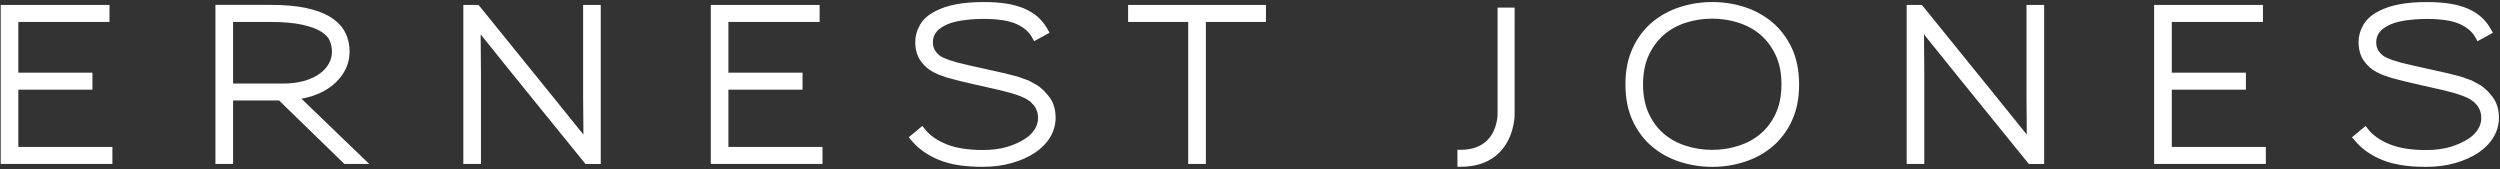 <svg xmlns="http://www.w3.org/2000/svg" width="192" height="13" viewBox="0 0 192 13">
  <rect x="0" y="0" width="192" height="13" fill="#333333" stroke="none"/>
  <path fill="#FFF" d="M186.385,10.159 C187.057,10.159 187.658,10.203 188.16,10.283 C188.681,10.368 189.142,10.496 189.531,10.667 C189.929,10.839 190.277,11.056 190.557,11.308 C190.84,11.563 191.078,11.857 191.268,12.186 L191.268,12.186 L191.457,12.518 L190.272,13.165 L190.091,12.842 C189.858,12.43 189.46,12.096 188.912,11.846 C188.336,11.585 187.485,11.454 186.385,11.454 C185.755,11.454 185.159,11.5 184.613,11.591 C184.092,11.676 183.659,11.816 183.327,12.008 C182.759,12.32 182.493,12.718 182.493,13.259 C182.493,13.519 182.559,13.741 182.693,13.936 C182.839,14.144 183.025,14.304 183.256,14.419 L183.256,14.419 L183.725,14.608 L184.375,14.805 L185.335,15.036 L186.767,15.354 L188.042,15.639 L189.038,15.897 L189.833,16.182 L190.5,16.544 C190.853,16.78 191.177,17.096 191.457,17.483 C191.761,17.899 191.918,18.423 191.918,19.04 C191.918,19.581 191.775,20.091 191.49,20.555 C191.213,21.007 190.823,21.405 190.324,21.739 C189.83,22.066 189.235,22.329 188.56,22.521 C187.886,22.716 187.129,22.815 186.306,22.815 C184.945,22.815 183.824,22.639 182.968,22.288 C182.104,21.937 181.402,21.446 180.88,20.832 L180.88,20.832 L180.631,20.541 L181.676,19.674 L181.915,19.973 C182.274,20.417 182.814,20.788 183.522,21.078 C184.24,21.372 185.181,21.523 186.32,21.523 C187.038,21.523 187.669,21.44 188.201,21.279 C188.736,21.114 189.208,20.9 189.608,20.634 C189.899,20.442 190.138,20.203 190.31,19.926 C190.48,19.655 190.563,19.372 190.563,19.065 C190.563,18.868 190.533,18.689 190.48,18.533 C190.42,18.374 190.352,18.234 190.267,18.116 L190.267,18.116 L189.981,17.812 C189.981,17.812 189.633,17.581 189.647,17.587 L189.647,17.587 L189.186,17.376 L188.555,17.162 L187.568,16.907 C187.568,16.907 186.097,16.575 186.095,16.575 L186.095,16.575 L184.589,16.226 C184.589,16.226 183.612,15.968 183.61,15.968 L183.61,15.968 L182.976,15.749 L182.512,15.53 C182.153,15.346 181.838,15.066 181.566,14.701 C181.281,14.315 181.138,13.813 181.138,13.206 C181.138,12.773 181.259,12.34 181.495,11.923 C181.739,11.495 182.134,11.141 182.669,10.867 C183.143,10.614 183.7,10.433 184.325,10.321 C184.934,10.211 185.628,10.156 186.385,10.159 Z M131.504,10.156 C132.348,10.156 133.179,10.283 133.972,10.538 C134.776,10.793 135.494,11.19 136.117,11.714 C136.742,12.244 137.244,12.91 137.615,13.7 C137.982,14.493 138.171,15.431 138.171,16.492 C138.171,17.543 137.985,18.481 137.615,19.276 C137.244,20.072 136.74,20.741 136.114,21.265 C135.494,21.783 134.776,22.176 133.972,22.433 C133.182,22.686 132.348,22.815 131.504,22.815 C130.659,22.815 129.825,22.686 129.032,22.433 C128.231,22.176 127.507,21.783 126.89,21.265 C126.265,20.744 125.76,20.075 125.39,19.276 C125.019,18.484 124.833,17.546 124.833,16.479 C124.833,15.425 125.019,14.49 125.39,13.695 C125.76,12.899 126.265,12.23 126.887,11.706 C127.507,11.188 128.231,10.795 129.032,10.538 C129.825,10.285 130.659,10.156 131.504,10.156 Z M75.541,10.156 C76.213,10.156 76.811,10.2 77.316,10.28 C77.834,10.365 78.295,10.494 78.684,10.664 C79.082,10.837 79.428,11.053 79.71,11.306 C79.99,11.561 80.229,11.854 80.418,12.183 L80.418,12.183 L80.607,12.515 L79.422,13.163 L79.241,12.839 C79.008,12.427 78.613,12.093 78.062,11.843 C77.486,11.583 76.638,11.451 75.538,11.451 C74.91,11.451 74.312,11.498 73.766,11.588 C73.245,11.673 72.812,11.813 72.48,12.005 C71.909,12.318 71.646,12.715 71.646,13.256 C71.646,13.516 71.712,13.739 71.849,13.933 C71.995,14.142 72.181,14.301 72.411,14.416 L72.411,14.416 L72.883,14.605 L73.528,14.803 C73.528,14.803 74.488,15.033 74.491,15.033 L74.491,15.033 L75.92,15.351 L77.198,15.637 L78.191,15.894 C78.191,15.894 78.986,16.177 78.986,16.18 L78.986,16.18 L79.653,16.542 C80.004,16.778 80.325,17.093 80.61,17.48 C80.917,17.897 81.071,18.421 81.071,19.038 C81.071,19.578 80.925,20.088 80.643,20.552 C80.368,21.004 79.976,21.399 79.477,21.737 C78.983,22.06 78.391,22.326 77.713,22.518 C77.039,22.713 76.282,22.812 75.459,22.812 C74.098,22.812 72.976,22.636 72.123,22.285 C71.262,21.934 70.557,21.443 70.036,20.829 L70.036,20.829 L69.789,20.538 L70.837,19.674 L71.076,19.97 C71.435,20.415 71.975,20.785 72.68,21.076 C73.402,21.369 74.342,21.52 75.481,21.52 C76.197,21.52 76.83,21.438 77.362,21.276 C77.894,21.111 78.366,20.897 78.767,20.631 C79.057,20.439 79.293,20.201 79.469,19.924 C79.639,19.655 79.721,19.375 79.721,19.065 C79.721,18.868 79.694,18.689 79.639,18.533 C79.581,18.374 79.51,18.234 79.425,18.116 L79.425,18.116 L79.14,17.812 C79.14,17.812 78.791,17.581 78.802,17.587 L78.802,17.587 L78.341,17.376 L77.713,17.162 L76.723,16.907 C76.723,16.907 75.256,16.575 75.25,16.575 L75.25,16.575 L73.742,16.226 L72.765,15.968 L72.129,15.749 C72.129,15.749 71.665,15.53 71.665,15.53 C71.309,15.346 70.991,15.066 70.722,14.701 C70.437,14.315 70.291,13.813 70.291,13.206 C70.291,12.773 70.412,12.34 70.648,11.923 C70.889,11.495 71.284,11.141 71.822,10.867 C72.293,10.614 72.85,10.433 73.478,10.321 C74.085,10.211 74.779,10.156 75.541,10.156 Z M116.322,10.584 L116.321,18.849 C116.314,19.137 116.226,20.635 115.153,21.715 C114.432,22.442 113.431,22.809 112.177,22.809 L112.177,22.809 L111.931,22.809 L111.931,21.504 L112.177,21.504 C113.052,21.504 113.741,21.257 114.226,20.768 C115.008,19.984 115.013,18.818 115.013,18.805 L115.013,10.584 L116.322,10.584 Z M147.604,10.381 L153.046,17.099 C153.046,17.099 154.801,19.276 155.657,20.335 C155.648,19.319 155.638,17.801 155.636,17.422 L155.635,10.381 L156.99,10.381 L156.99,22.595 L155.816,22.595 L150.383,15.894 C150.383,15.894 148.619,13.703 147.763,12.639 C147.771,13.813 147.785,15.656 147.785,15.656 L147.785,22.592 L146.433,22.592 L146.433,10.381 L147.604,10.381 Z M36.754,10.379 L42.196,17.099 C42.196,17.099 43.954,19.276 44.807,20.335 C44.796,19.164 44.783,17.334 44.783,17.334 L44.783,10.381 L46.138,10.381 L46.138,22.595 L44.966,22.595 L39.533,15.894 C39.533,15.894 37.772,13.703 36.913,12.639 C36.924,13.813 36.938,15.656 36.938,15.656 L36.938,22.592 L35.583,22.592 L35.583,10.379 L36.754,10.379 Z M173.796,10.379 L173.796,11.684 L166.793,11.684 L166.793,15.579 L172.485,15.579 L172.485,16.885 L166.793,16.885 L166.793,21.287 L174.015,21.287 L174.015,22.592 L165.438,22.592 L165.438,10.379 L173.796,10.379 Z M97.226,10.379 L97.226,11.684 L92.61,11.684 L92.61,22.592 L91.255,22.592 L91.255,11.684 L86.639,11.684 L86.639,10.379 L97.226,10.379 Z M62.946,10.379 L62.946,11.684 L55.941,11.684 L55.941,15.579 L61.635,15.579 L61.635,16.885 L55.941,16.885 L55.941,21.287 L63.168,21.287 L63.168,22.592 L54.588,22.592 L54.588,10.379 L62.946,10.379 Z M8.41,10.379 L8.41,11.684 L1.407,11.684 L1.407,15.579 L7.099,15.579 L7.099,16.885 L1.407,16.885 L1.407,21.287 L8.632,21.287 L8.632,22.592 L0.055,22.592 L0.055,10.379 L8.41,10.379 Z M20.81,10.376 C21.841,10.376 22.738,10.455 23.473,10.606 C24.225,10.763 24.856,10.993 25.349,11.295 C25.862,11.605 26.246,11.997 26.488,12.449 C26.726,12.899 26.847,13.407 26.847,13.963 C26.847,14.487 26.726,14.978 26.485,15.423 C26.252,15.856 25.928,16.24 25.522,16.564 C25.122,16.885 24.645,17.145 24.101,17.334 C23.803,17.441 23.482,17.521 23.152,17.581 C24.041,18.434 28.356,22.59 28.356,22.59 L28.356,22.59 L26.447,22.59 C26.447,22.59 21.644,17.924 21.435,17.718 L21.435,17.718 L17.9,17.718 L17.9,22.59 L16.545,22.59 L16.545,10.376 Z M131.482,11.432 C130.788,11.432 130.107,11.539 129.463,11.747 C128.829,11.95 128.264,12.263 127.784,12.677 C127.304,13.091 126.915,13.618 126.624,14.243 C126.333,14.869 126.185,15.623 126.185,16.479 C126.185,17.334 126.333,18.089 126.624,18.717 C126.912,19.342 127.304,19.866 127.781,20.272 C128.264,20.681 128.832,20.991 129.466,21.196 C130.11,21.405 130.793,21.509 131.501,21.509 C132.195,21.509 132.878,21.405 133.528,21.194 C134.17,20.988 134.737,20.681 135.217,20.269 C135.695,19.866 136.084,19.342 136.378,18.714 C136.668,18.089 136.816,17.334 136.816,16.479 C136.816,15.623 136.671,14.869 136.375,14.243 C136.081,13.615 135.689,13.088 135.212,12.677 C134.729,12.263 134.164,11.953 133.525,11.747 C132.872,11.536 132.192,11.432 131.482,11.432 Z M20.687,11.684 L17.9,11.684 L17.9,16.416 L21.745,16.416 C22.379,16.416 22.941,16.341 23.421,16.196 C23.893,16.051 24.291,15.859 24.601,15.623 C24.902,15.395 25.127,15.135 25.275,14.849 C25.424,14.564 25.495,14.273 25.495,13.963 C25.495,13.689 25.437,13.407 25.328,13.132 C25.226,12.885 25.015,12.658 24.702,12.452 C24.362,12.23 23.871,12.046 23.243,11.904 C22.601,11.758 21.74,11.684 20.687,11.684 L20.687,11.684 Z" transform="translate(0 -10)"/>
</svg>
